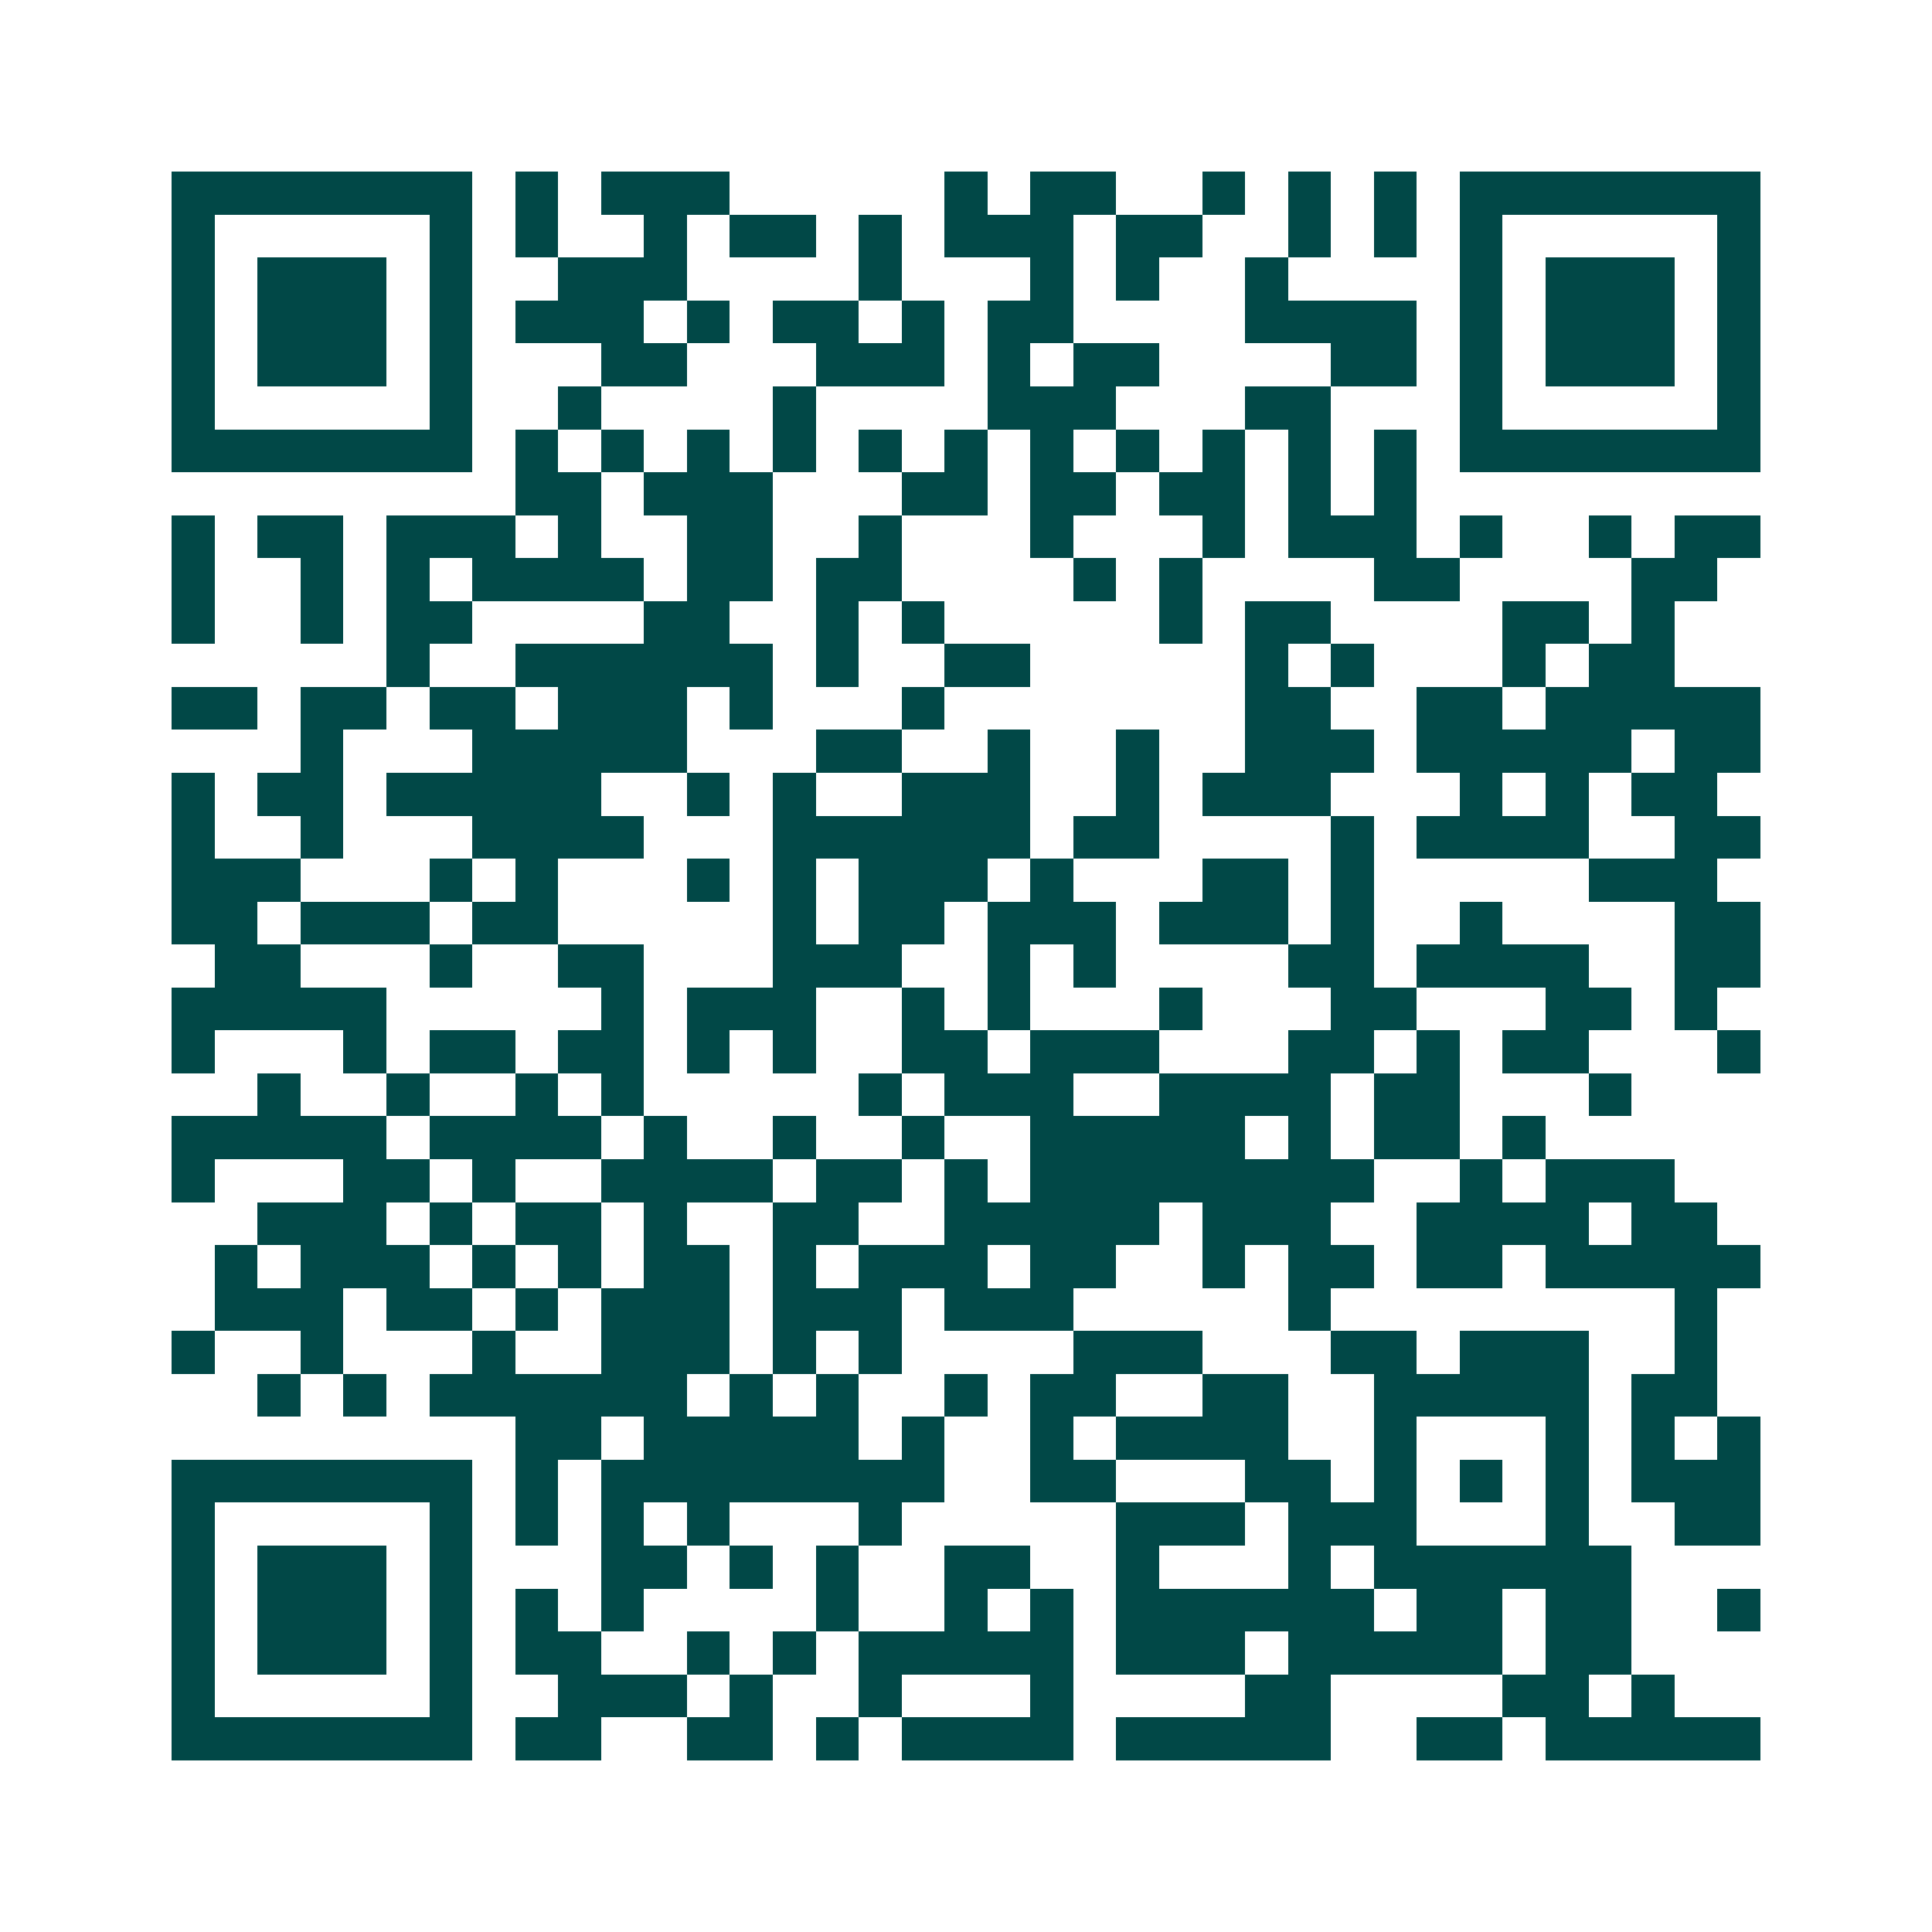 <svg xmlns="http://www.w3.org/2000/svg" width="200" height="200" viewBox="0 0 45 45" shape-rendering="crispEdges"><path fill="#ffffff" d="M0 0h45v45H0z"/><path stroke="#014847" d="M4 4.5h7m1 0h1m1 0h3m5 0h1m1 0h2m2 0h1m1 0h1m1 0h1m1 0h7M4 5.5h1m5 0h1m1 0h1m2 0h1m1 0h2m1 0h1m1 0h3m1 0h2m2 0h1m1 0h1m1 0h1m5 0h1M4 6.5h1m1 0h3m1 0h1m2 0h3m4 0h1m3 0h1m1 0h1m2 0h1m4 0h1m1 0h3m1 0h1M4 7.5h1m1 0h3m1 0h1m1 0h3m1 0h1m1 0h2m1 0h1m1 0h2m4 0h4m1 0h1m1 0h3m1 0h1M4 8.5h1m1 0h3m1 0h1m3 0h2m3 0h3m1 0h1m1 0h2m4 0h2m1 0h1m1 0h3m1 0h1M4 9.5h1m5 0h1m2 0h1m4 0h1m4 0h3m3 0h2m3 0h1m5 0h1M4 10.5h7m1 0h1m1 0h1m1 0h1m1 0h1m1 0h1m1 0h1m1 0h1m1 0h1m1 0h1m1 0h1m1 0h1m1 0h7M12 11.5h2m1 0h3m3 0h2m1 0h2m1 0h2m1 0h1m1 0h1M4 12.5h1m1 0h2m1 0h3m1 0h1m2 0h2m2 0h1m3 0h1m3 0h1m1 0h3m1 0h1m2 0h1m1 0h2M4 13.5h1m2 0h1m1 0h1m1 0h4m1 0h2m1 0h2m4 0h1m1 0h1m4 0h2m4 0h2M4 14.5h1m2 0h1m1 0h2m4 0h2m2 0h1m1 0h1m5 0h1m1 0h2m4 0h2m1 0h1M9 15.5h1m2 0h6m1 0h1m2 0h2m5 0h1m1 0h1m3 0h1m1 0h2M4 16.5h2m1 0h2m1 0h2m1 0h3m1 0h1m3 0h1m7 0h2m2 0h2m1 0h5M7 17.5h1m3 0h5m3 0h2m2 0h1m2 0h1m2 0h3m1 0h5m1 0h2M4 18.5h1m1 0h2m1 0h5m2 0h1m1 0h1m2 0h3m2 0h1m1 0h3m3 0h1m1 0h1m1 0h2M4 19.5h1m2 0h1m3 0h4m3 0h6m1 0h2m4 0h1m1 0h4m2 0h2M4 20.5h3m3 0h1m1 0h1m3 0h1m1 0h1m1 0h3m1 0h1m3 0h2m1 0h1m5 0h3M4 21.5h2m1 0h3m1 0h2m5 0h1m1 0h2m1 0h3m1 0h3m1 0h1m2 0h1m4 0h2M5 22.5h2m3 0h1m2 0h2m3 0h3m2 0h1m1 0h1m4 0h2m1 0h4m2 0h2M4 23.5h5m5 0h1m1 0h3m2 0h1m1 0h1m3 0h1m3 0h2m3 0h2m1 0h1M4 24.5h1m3 0h1m1 0h2m1 0h2m1 0h1m1 0h1m2 0h2m1 0h3m3 0h2m1 0h1m1 0h2m3 0h1M6 25.5h1m2 0h1m2 0h1m1 0h1m5 0h1m1 0h3m2 0h4m1 0h2m3 0h1M4 26.5h5m1 0h4m1 0h1m2 0h1m2 0h1m2 0h5m1 0h1m1 0h2m1 0h1M4 27.5h1m3 0h2m1 0h1m2 0h4m1 0h2m1 0h1m1 0h8m2 0h1m1 0h3M6 28.5h3m1 0h1m1 0h2m1 0h1m2 0h2m2 0h5m1 0h3m2 0h4m1 0h2M5 29.5h1m1 0h3m1 0h1m1 0h1m1 0h2m1 0h1m1 0h3m1 0h2m2 0h1m1 0h2m1 0h2m1 0h5M5 30.5h3m1 0h2m1 0h1m1 0h3m1 0h3m1 0h3m5 0h1m8 0h1M4 31.5h1m2 0h1m3 0h1m2 0h3m1 0h1m1 0h1m4 0h3m3 0h2m1 0h3m2 0h1M6 32.5h1m1 0h1m1 0h6m1 0h1m1 0h1m2 0h1m1 0h2m2 0h2m2 0h5m1 0h2M12 33.5h2m1 0h5m1 0h1m2 0h1m1 0h4m2 0h1m3 0h1m1 0h1m1 0h1M4 34.5h7m1 0h1m1 0h8m2 0h2m3 0h2m1 0h1m1 0h1m1 0h1m1 0h3M4 35.5h1m5 0h1m1 0h1m1 0h1m1 0h1m3 0h1m5 0h3m1 0h3m3 0h1m2 0h2M4 36.5h1m1 0h3m1 0h1m3 0h2m1 0h1m1 0h1m2 0h2m2 0h1m3 0h1m1 0h6M4 37.5h1m1 0h3m1 0h1m1 0h1m1 0h1m4 0h1m2 0h1m1 0h1m1 0h6m1 0h2m1 0h2m2 0h1M4 38.5h1m1 0h3m1 0h1m1 0h2m2 0h1m1 0h1m1 0h5m1 0h3m1 0h5m1 0h2M4 39.5h1m5 0h1m2 0h3m1 0h1m2 0h1m3 0h1m4 0h2m4 0h2m1 0h1M4 40.5h7m1 0h2m2 0h2m1 0h1m1 0h4m1 0h5m2 0h2m1 0h5"/></svg>
